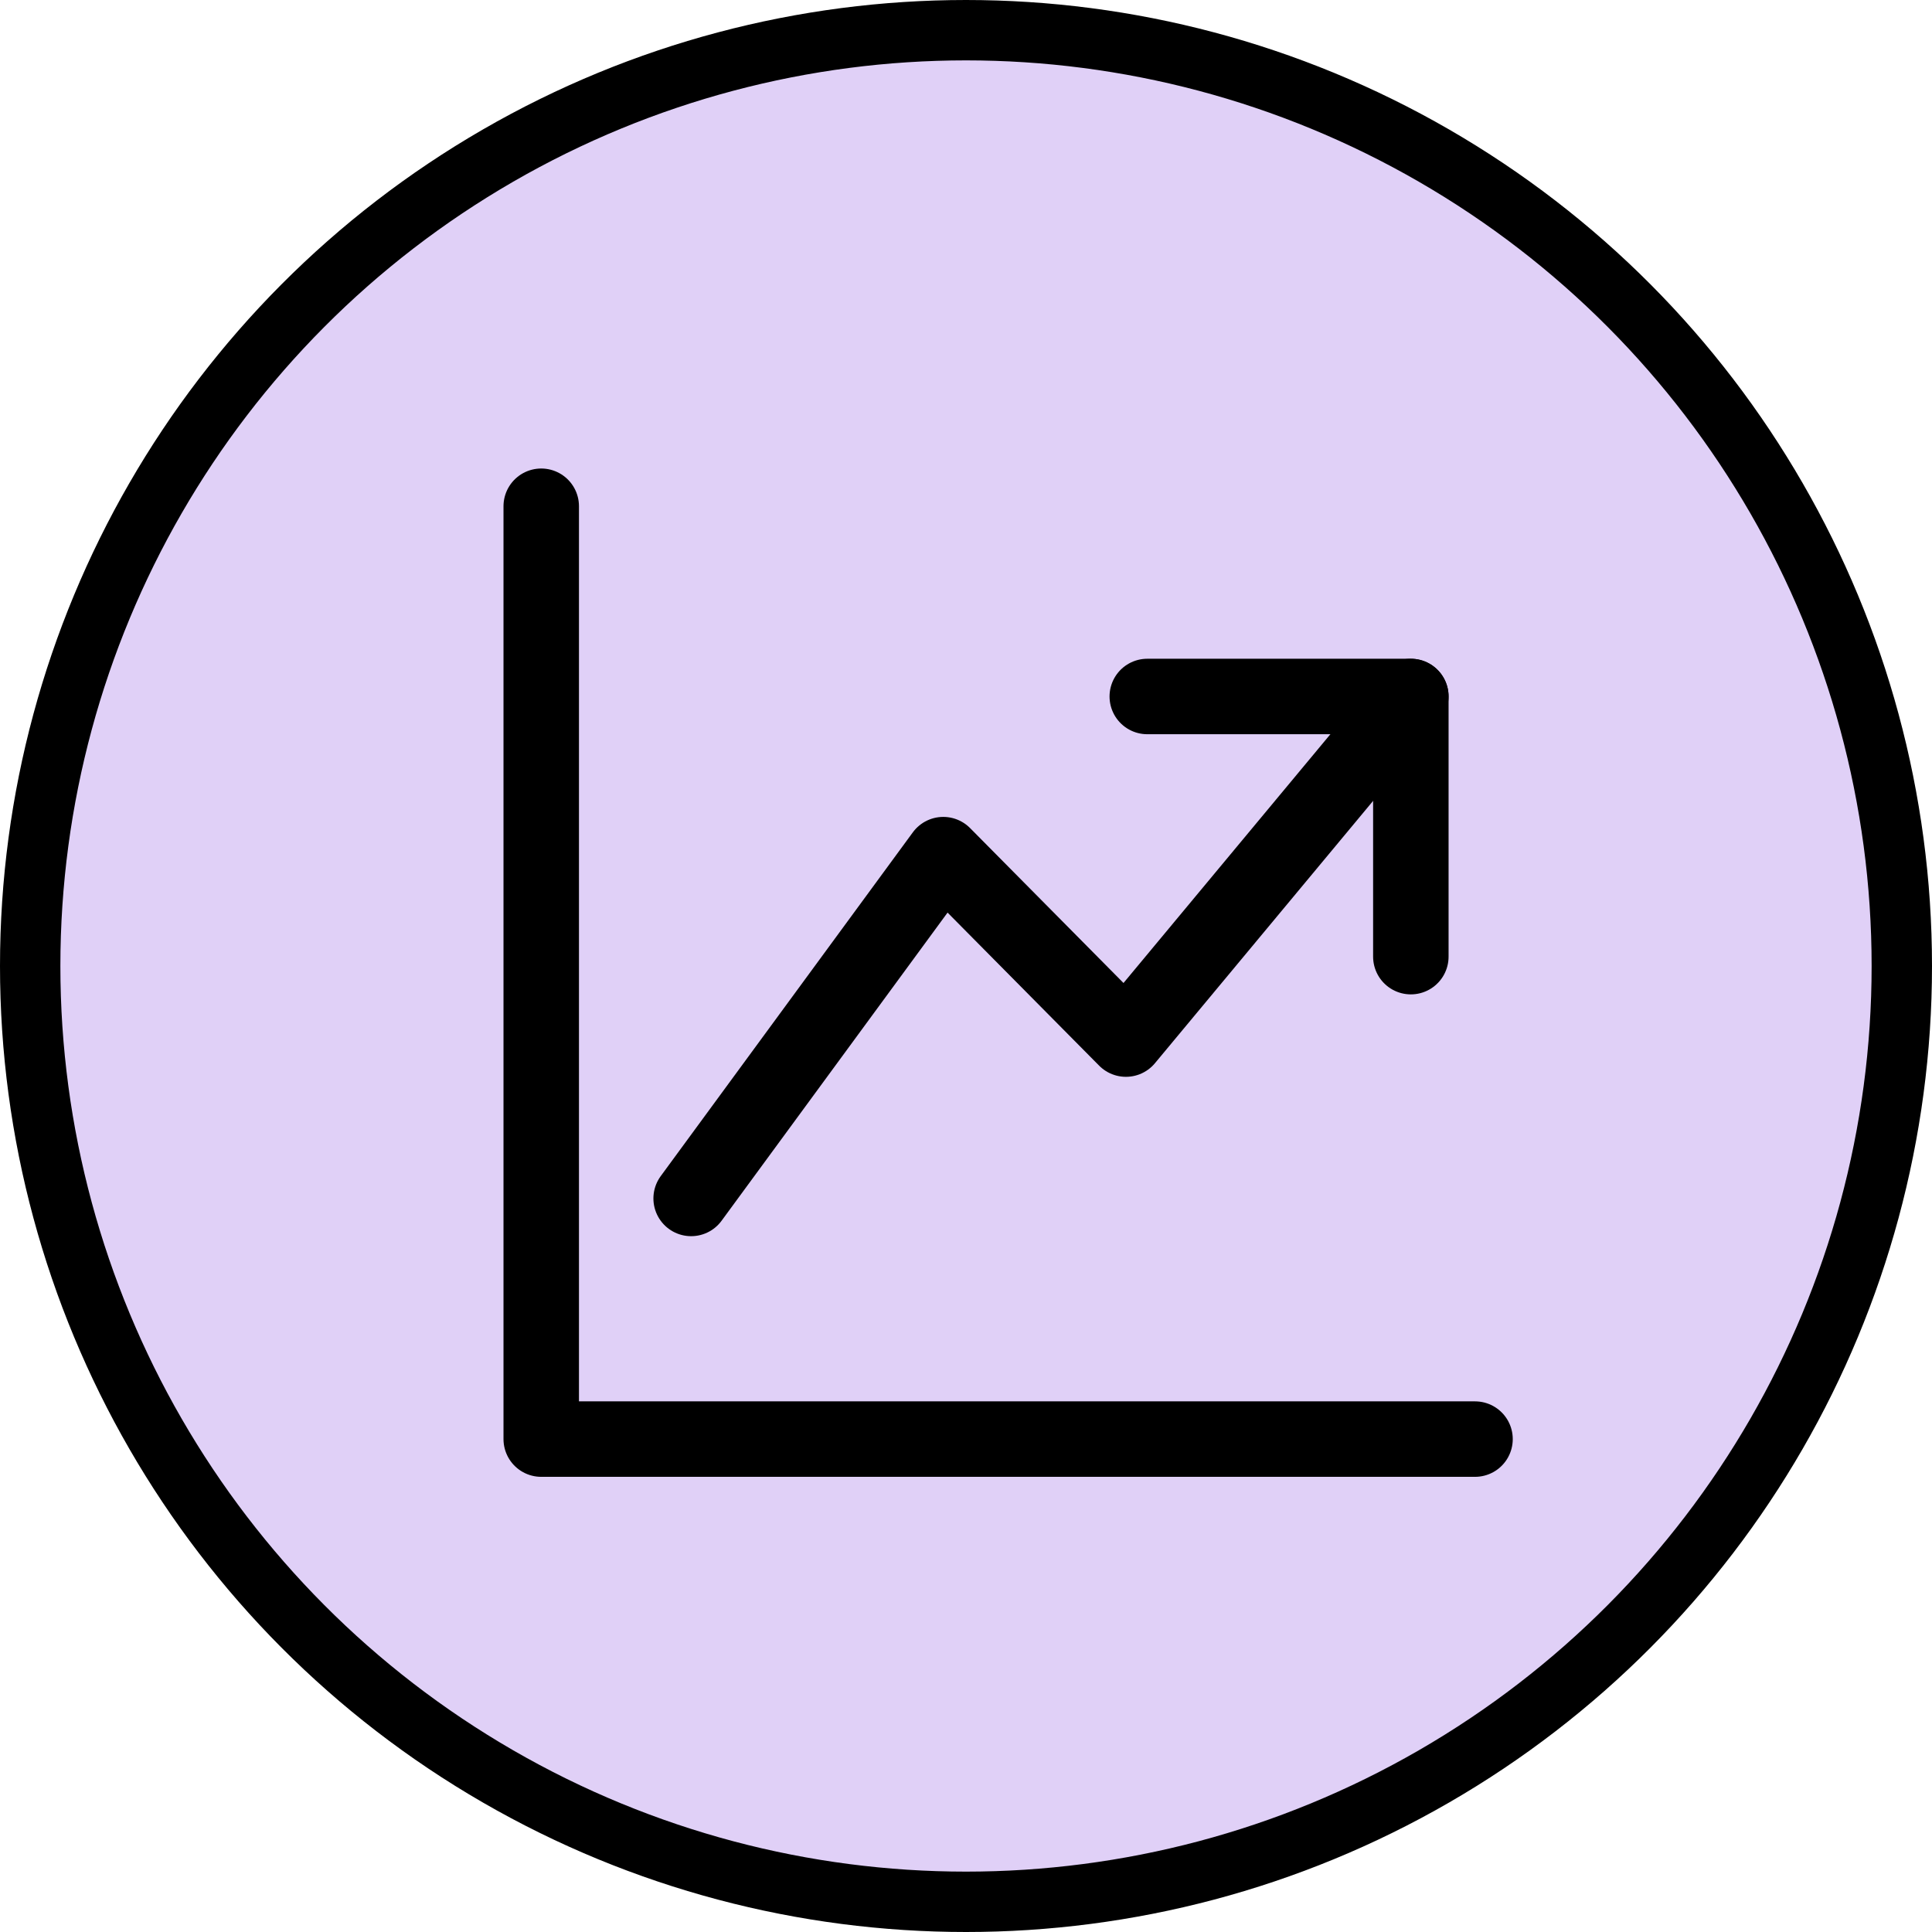 <svg width="64" height="64" viewBox="0 0 64 64" fill="none" xmlns="http://www.w3.org/2000/svg">
<circle cx="32" cy="32" r="31" fill="#E0D0F7" stroke="black" stroke-width="2"/>
<path d="M17.929 16.77V47.672H48.862" stroke="black" stroke-width="2.5" stroke-linecap="round" stroke-linejoin="round"/>
<path d="M22.895 39.7L31.247 28.311L37.298 34.421L46.736 23.072" stroke="black" stroke-width="2.5" stroke-linecap="round" stroke-linejoin="round"/>
<path d="M38.005 23.072H46.736V31.69" stroke="black" stroke-width="2.5" stroke-linecap="round" stroke-linejoin="round"/>
</svg>
